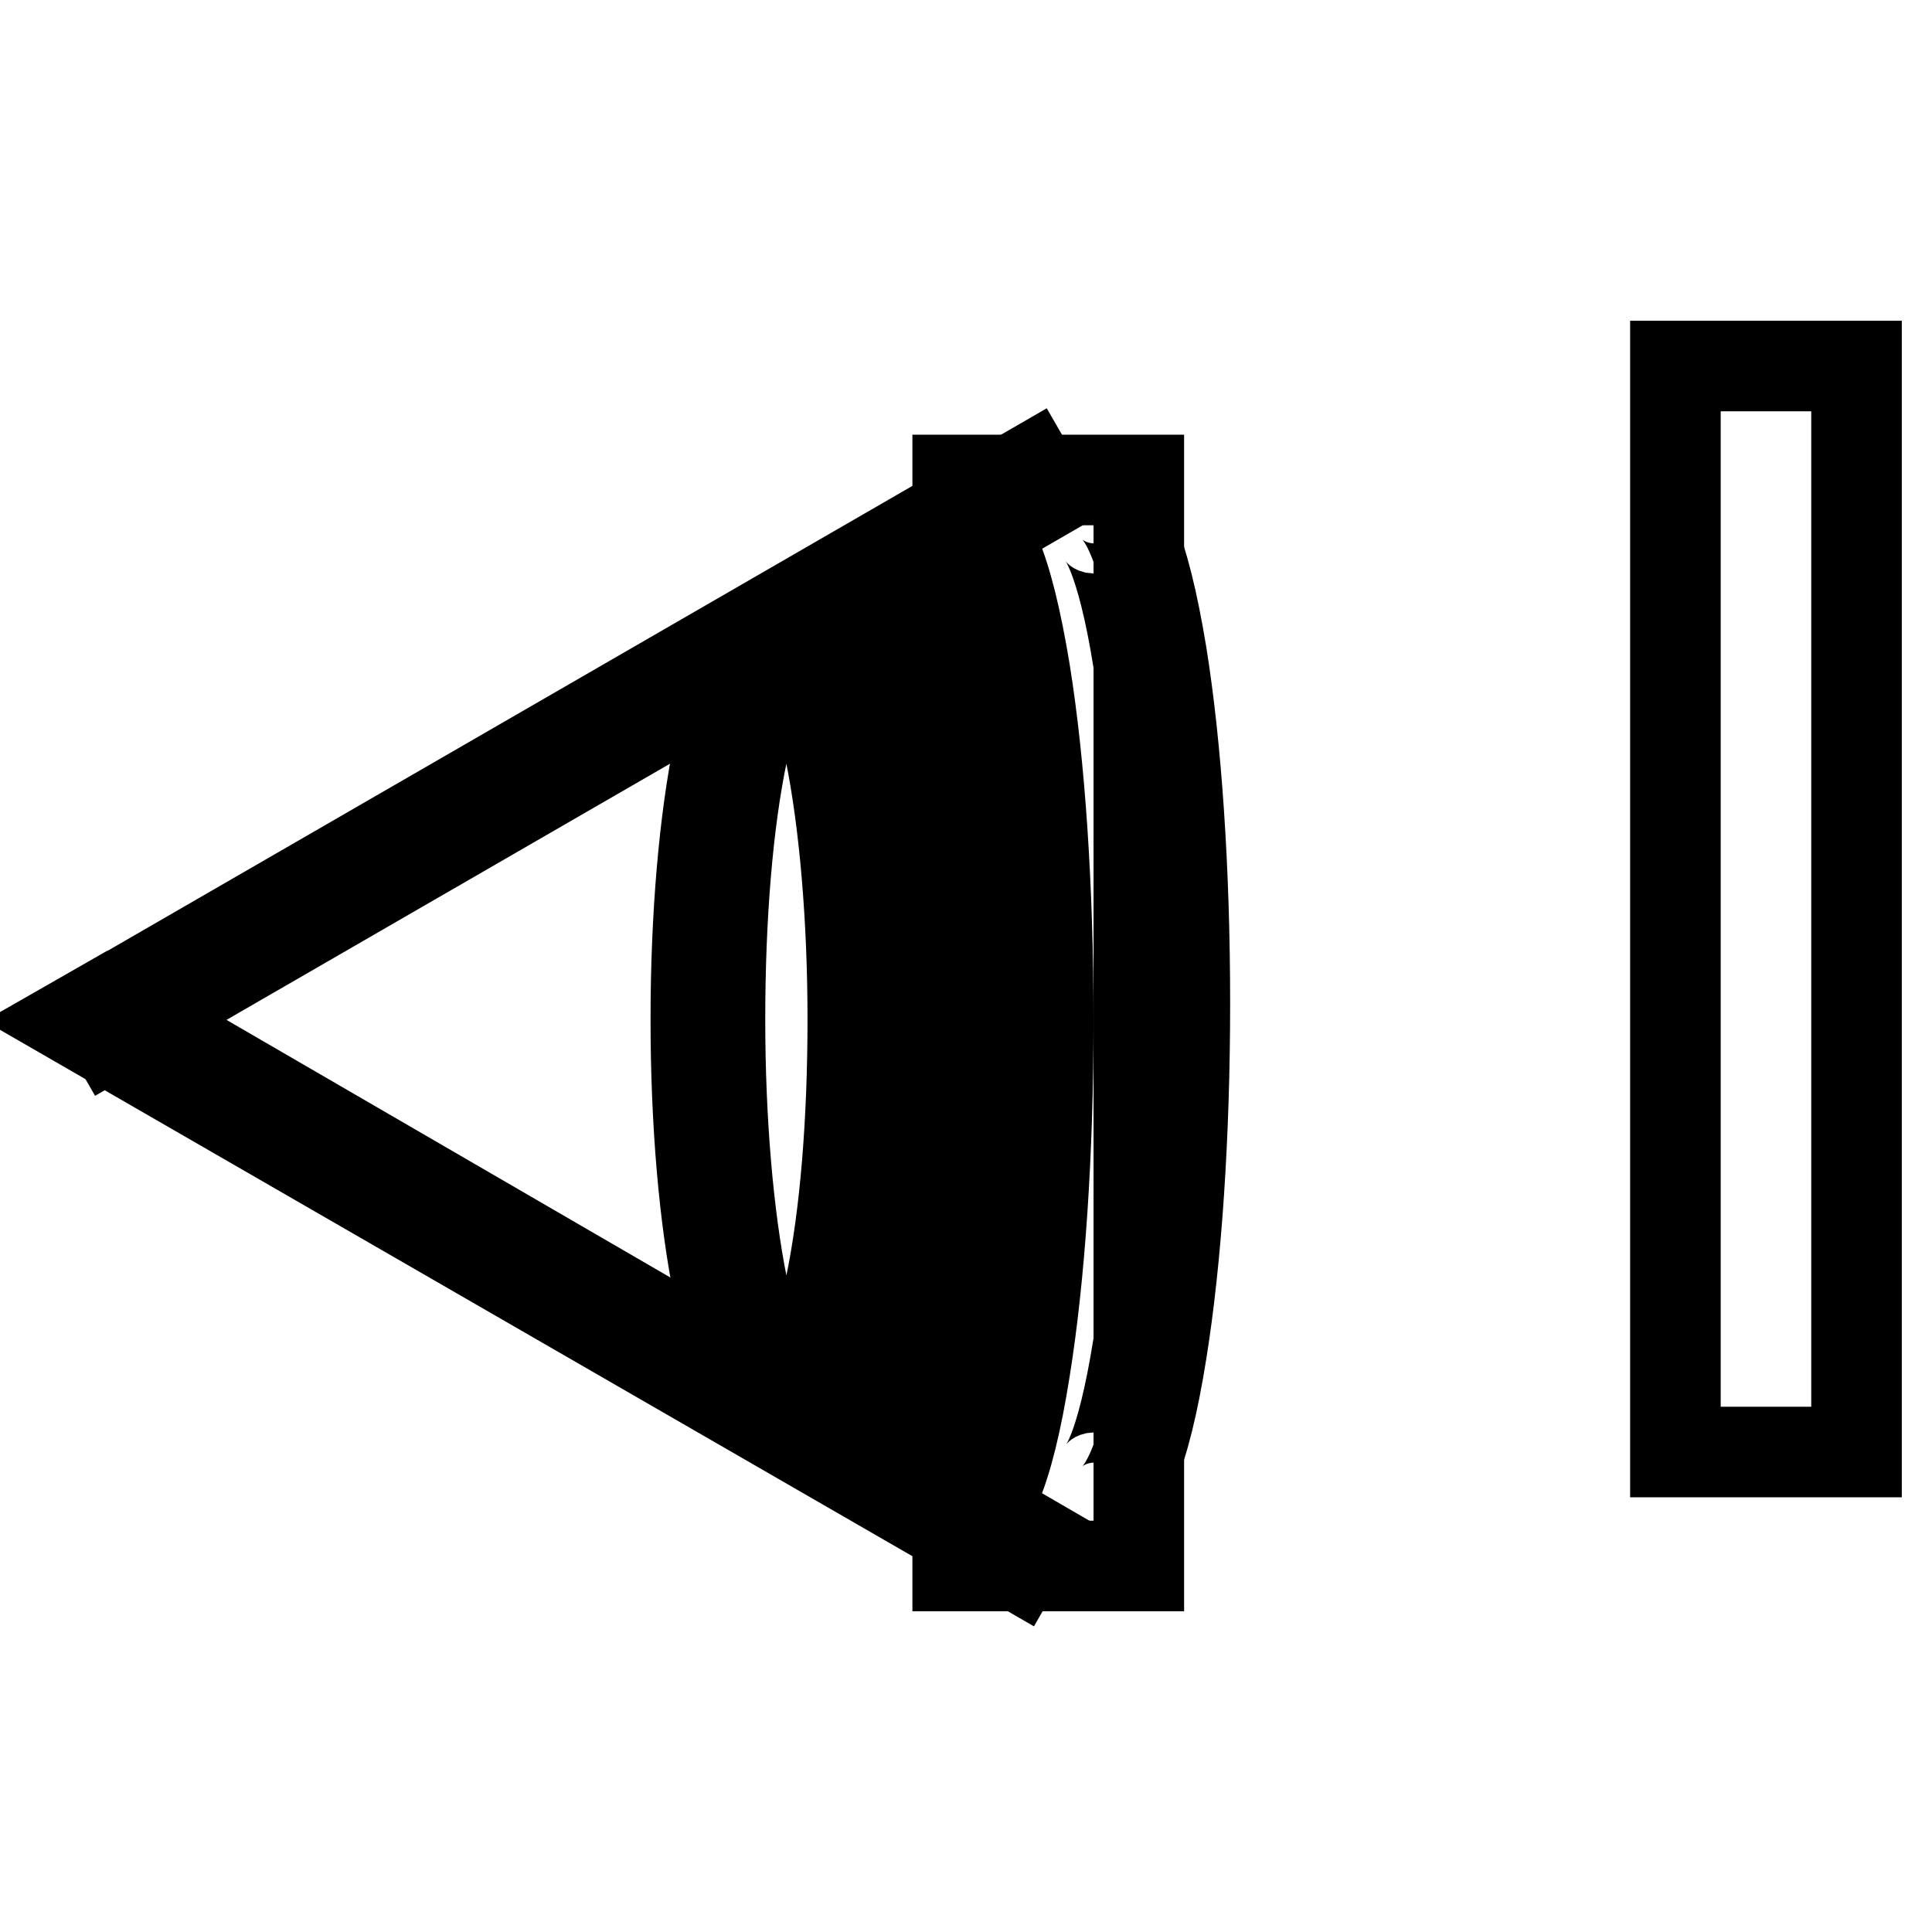 <?xml version="1.0" encoding="utf-8"?>
<!-- Svg Vector Icons : http://www.onlinewebfonts.com/icon -->
<!DOCTYPE svg PUBLIC "-//W3C//DTD SVG 1.1//EN" "http://www.w3.org/Graphics/SVG/1.1/DTD/svg11.dtd">
<svg version="1.1" xmlns="http://www.w3.org/2000/svg" xmlns:xlink="http://www.w3.org/1999/xlink" x="0px" y="0px" viewBox="0 0 256 256" enable-background="new 0 0 256 256" xml:space="preserve">
<g><g><path stroke-width="12" fill-opacity="0" stroke="#000000"  d="M14.8,137l-1.9-3.3l123.6-71.4l1.9,3.3L14.8,137z"/><path stroke-width="12" fill-opacity="0" stroke="#000000"  d="M134.8,207.3L10,135.3l4.2-2.4L136.7,204L134.8,207.3z"/><path stroke-width="12" fill-opacity="0" stroke="#000000"  d="M104.2,187.3c-3.8,0-6.6-5.2-8.9-16.1c-2-9.7-3.1-22.5-3.1-36.1c0-13.6,1.1-26.5,3.1-36.1c2.2-10.8,5.1-16.1,8.9-16.1c3.7,0,6.6,5.3,8.9,16.1c2,9.7,3.1,22.5,3.1,36.1c0,13.6-1.1,26.5-3.1,36.1C110.9,182.1,107.9,187.3,104.2,187.3z M104.2,86c-1.1,0-3.6,2.8-5.8,13.6c-2,9.5-3,22.1-3,35.5s1.1,26.1,3,35.5c2.2,10.8,4.8,13.6,5.8,13.6s3.6-2.8,5.8-13.6c2-9.5,3-22.1,3-35.5s-1.1-26.1-3-35.5C107.8,88.8,105.3,86,104.2,86z"/><path stroke-width="12" fill-opacity="0" stroke="#000000"  d="M126.9,202.1c-3.8,0-6.6-6.7-8.9-20.6c-2-12.4-3.1-28.8-3.1-46.3c0-17.5,1.1-33.9,3.1-46.3c2.2-13.8,5.1-20.6,8.9-20.6c3.8,0,6.6,6.7,8.9,20.6c2,12.4,3.1,28.8,3.1,46.3c0,17.5-1.1,33.9-3.1,46.3C133.6,195.4,130.7,202.1,126.9,202.1z M126.9,72.4c-1.1,0-3.6,3.6-5.8,17.4c-2,12.1-3,28.3-3,45.5c0,17.2,1.1,33.4,3,45.5c2.2,13.8,4.8,17.4,5.8,17.4s3.6-3.6,5.8-17.4c2-12.1,3-28.3,3-45.5c0-17.2-1.1-33.4-3-45.5C130.6,76,128,72.4,126.9,72.4z"/><path stroke-width="12" fill-opacity="0" stroke="#000000"  d="M126.9,63.6h24v143.9h-24V63.6z"/><path stroke-width="12" fill-opacity="0" stroke="#000000"  d="M145,66c3.8,0,6.6,6.7,8.9,20.6c2,12.4,3.1,28.8,3.1,46.3c0,17.5-1.1,33.9-3.1,46.3c-2.2,13.8-5.1,20.6-8.9,20.6 M145,195.8c1.1,0,3.6-3.6,5.8-17.4c1.9-12.1,3-28.3,3-45.5c0-17.2-1.1-33.4-3-45.5C148.6,73.7,146,70,145,70"/><path stroke-width="12" fill-opacity="0" stroke="#000000"  d="M222,48.5h24v143.9h-24V48.5z"/></g></g>
</svg>